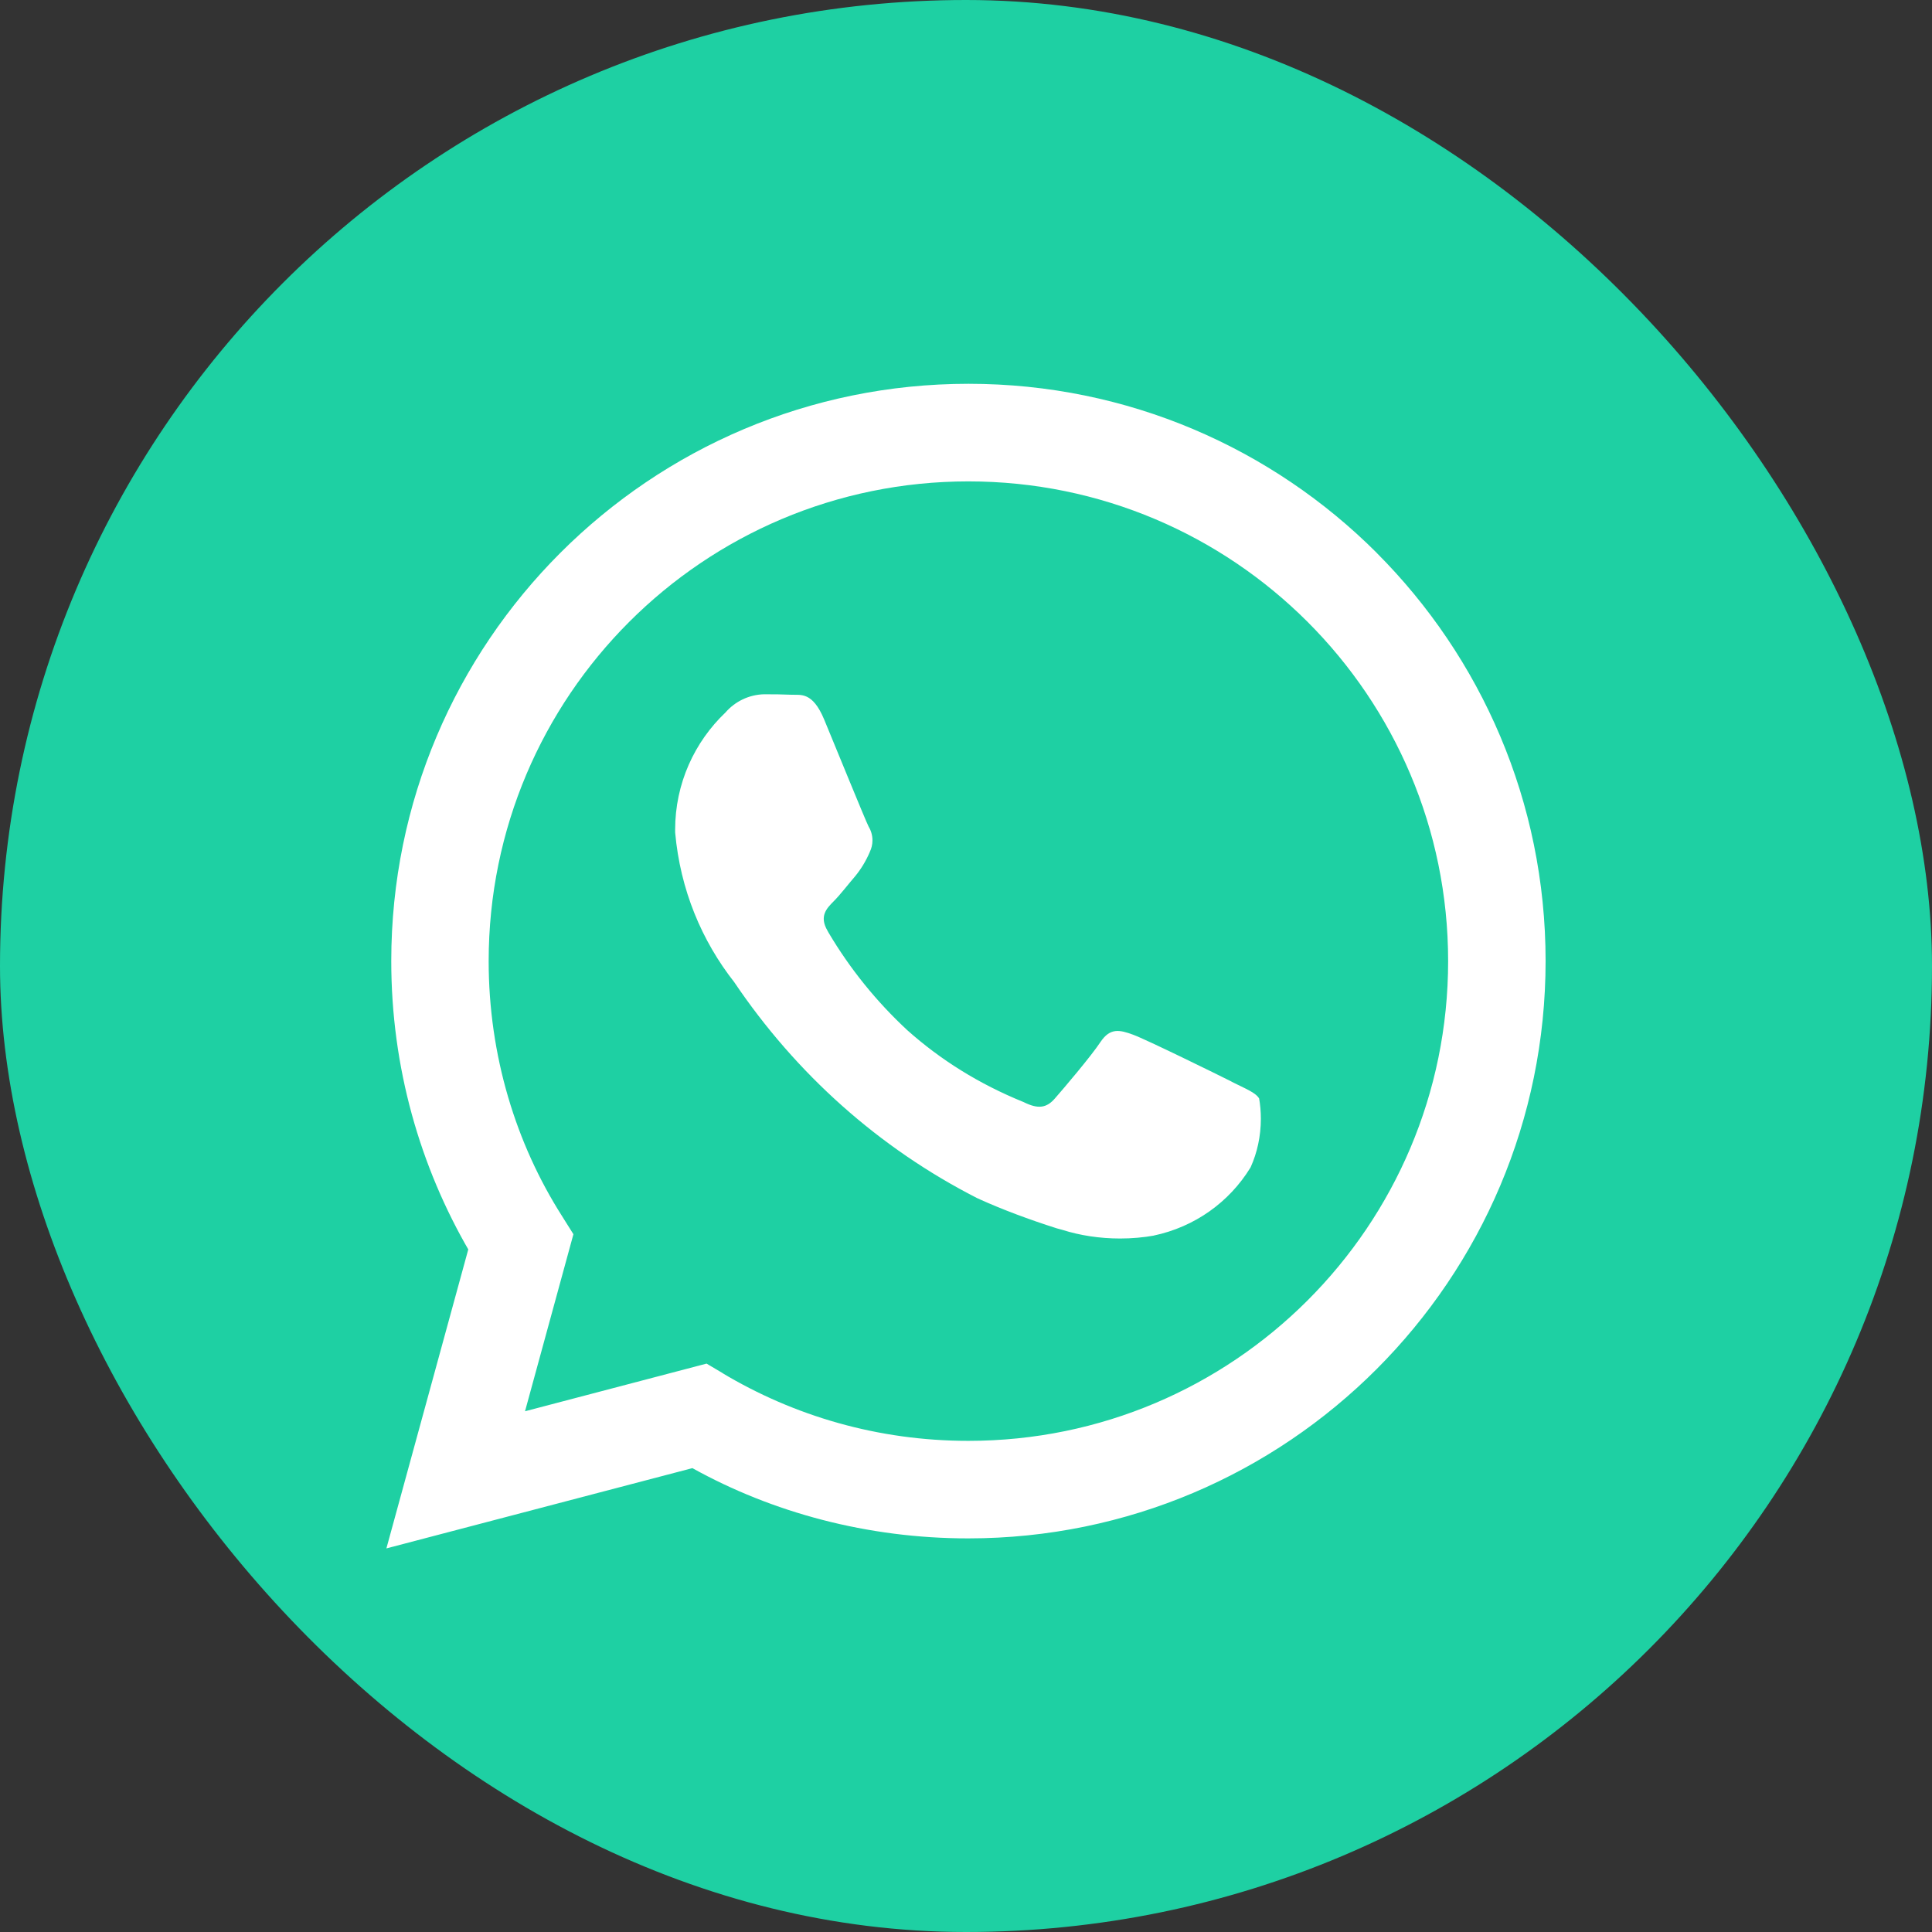 <svg width="60" height="60" viewBox="0 0 60 60" fill="none" xmlns="http://www.w3.org/2000/svg">
<rect x="0" y="0" width="60" height="60" fill="#333333" stroke="none"/>
<rect width="60" height="60" rx="30" fill="#1ED0A3"/>
<path d="M42.756 17.17C39.512 13.926 35.03 11.919 30.079 11.919C20.178 11.919 12.151 19.945 12.151 29.847C12.151 33.142 13.04 36.229 14.589 38.882L14.544 38.797L12 48.087L21.503 45.594C23.976 46.968 26.928 47.776 30.068 47.776H30.075C39.976 47.772 48 39.744 48 29.844C48 24.895 45.996 20.416 42.755 17.171L42.756 17.17ZM30.075 44.747H30.069C27.273 44.747 24.654 43.975 22.419 42.633L22.487 42.67L21.943 42.348L16.305 43.828L17.808 38.33L17.454 37.766C16.025 35.521 15.176 32.784 15.176 29.849C15.176 21.621 21.846 14.95 30.074 14.95C38.302 14.95 44.973 21.621 44.973 29.849C44.973 38.076 38.304 44.747 30.075 44.747ZM38.248 33.59C37.8 33.365 35.598 32.283 35.188 32.133C34.777 31.983 34.478 31.91 34.178 32.358C33.882 32.806 33.023 33.814 32.761 34.113C32.501 34.413 32.238 34.45 31.791 34.227C30.404 33.664 29.212 32.916 28.176 31.993L28.188 32.004C27.224 31.111 26.398 30.09 25.731 28.963L25.697 28.901C25.437 28.453 25.67 28.211 25.893 27.988C26.094 27.787 26.341 27.464 26.565 27.203C26.741 26.988 26.891 26.74 27.006 26.475L27.013 26.455C27.065 26.35 27.095 26.228 27.095 26.098C27.095 25.94 27.051 25.792 26.973 25.667L26.976 25.671C26.863 25.446 25.968 23.242 25.595 22.344C25.231 21.471 24.86 21.59 24.587 21.576C24.326 21.564 24.027 21.561 23.728 21.561C23.252 21.574 22.828 21.788 22.536 22.12L22.535 22.122C21.568 23.04 20.967 24.334 20.967 25.768C20.967 25.8 20.967 25.832 20.968 25.864V25.859C21.126 27.628 21.79 29.216 22.81 30.511L22.796 30.492C24.73 33.362 27.309 35.657 30.335 37.203L30.448 37.255C31.109 37.554 31.956 37.874 32.822 38.148L33.001 38.197C33.535 38.366 34.148 38.463 34.785 38.463C35.151 38.463 35.51 38.431 35.857 38.369L35.82 38.374C37.109 38.105 38.179 37.327 38.831 36.265L38.842 36.244C39.041 35.803 39.157 35.288 39.157 34.746C39.157 34.523 39.138 34.305 39.1 34.093L39.104 34.115C38.993 33.929 38.694 33.818 38.245 33.592L38.248 33.59Z" fill="white"/>
</svg>
